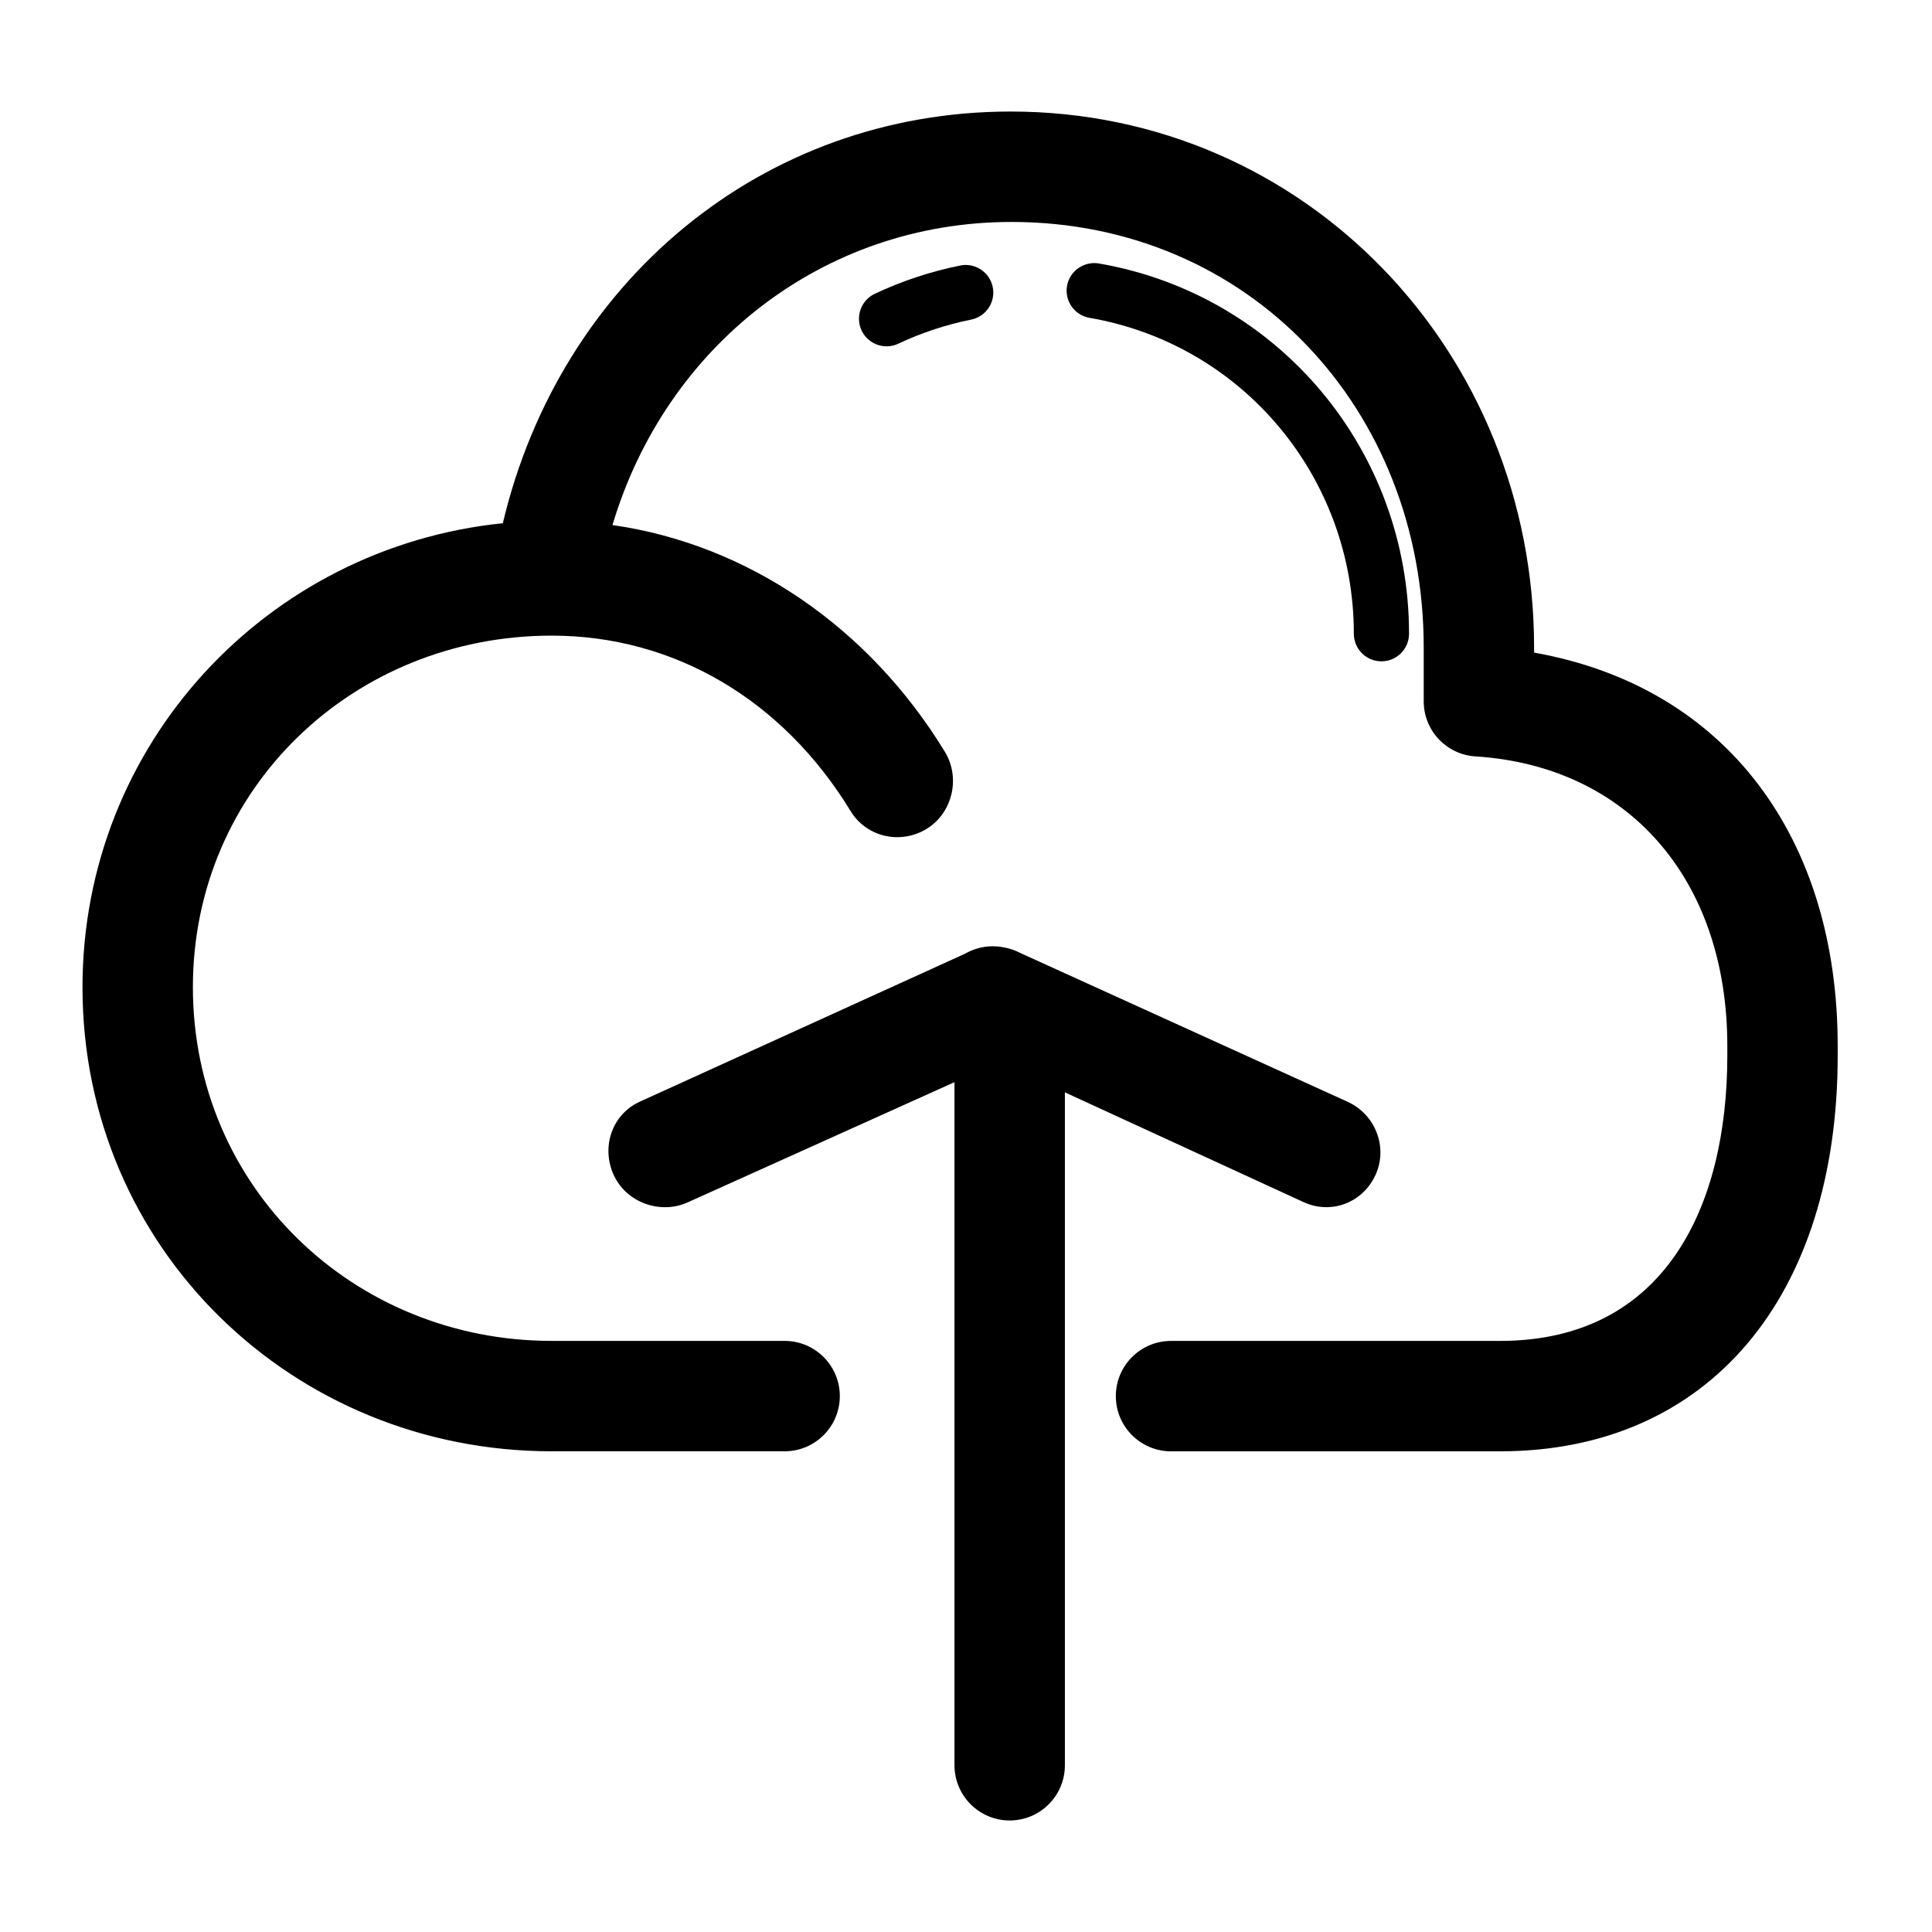 <?xml version="1.0" encoding="utf-8"?>

<!DOCTYPE svg PUBLIC "-//W3C//DTD SVG 1.1//EN" "http://www.w3.org/Graphics/SVG/1.1/DTD/svg11.dtd">
<!-- Uploaded to: SVG Repo, www.svgrepo.com, Generator: SVG Repo Mixer Tools -->
<svg fill="#000000" version="1.1" id="Layer_1" xmlns="http://www.w3.org/2000/svg" xmlns:xlink="http://www.w3.org/1999/xlink" 
	 width="800px" height="800px" viewBox="0 0 70 70" enable-background="new 0 0 70 70" xml:space="preserve">
<g>
	<path d="M24.928,43.559l9.655-4.35v24.75c0,1.104,0.896,2,2,2s2-0.896,2-2V39.578l8.654,3.98c1.006,0.457,2.145,0.014,2.602-0.992
		c0.458-1.005-0.01-2.191-1.016-2.648l-11.851-5.387c-0.204-0.109-0.432-0.182-0.659-0.216c-0.113-0.021-0.23-0.03-0.345-0.03
		c-0.354,0-0.706,0.096-1.015,0.275l-11.774,5.357c-1.006,0.457-1.403,1.644-0.946,2.648C22.69,43.573,23.926,44.017,24.928,43.559z
		"/>
	<path d="M55.583,23.645v-0.184c0-10.708-8.288-19.42-18.964-19.42c-9.019,0-16.33,6.184-18.401,14.916
		C9.673,19.83,2.989,26.954,2.989,35.772c0,9.463,7.626,16.811,17,16.811h8.439c1.104,0,2-0.896,2-2s-0.896-2-2-2h-8.439
		c-7.168,0-13-5.559-13-12.817c0-7.214,5.832-12.736,13-12.736c4.417,0,8.365,2.311,10.831,6.359
		c0.574,0.942,1.805,1.22,2.749,0.645c0.943-0.575,1.241-1.849,0.667-2.792c-2.754-4.521-7.151-7.52-12.045-8.218
		c1.931-6.473,7.611-10.982,14.455-10.982c8.613,0,14.938,6.773,14.938,15.42v1.948c0,1.056,0.82,1.93,1.875,1.996
		c5.543,0.351,9.125,4.467,9.125,10.487v0.352c0,5.486-2.273,10.339-8.236,10.339H42.429c-1.105,0-2,0.896-2,2s0.895,2,2,2h11.918
		c7.58,0,12.236-5.623,12.236-14.339v-0.352C66.583,30.401,62.583,24.888,55.583,23.645z"/>
	<path d="M49.052,22.961c0,0.553,0.447,1,1,1s1-0.447,1-1c0-6.647-4.727-12.289-11.236-13.415c-0.541-0.091-1.063,0.271-1.156,0.815
		c-0.093,0.544,0.271,1.062,0.816,1.155C45.024,12.476,49.052,17.289,49.052,22.961z"/>
	<path d="M34.792,9.62c-1.068,0.215-2.11,0.56-3.096,1.024c-0.499,0.235-0.713,0.831-0.478,1.331c0.17,0.361,0.53,0.573,0.905,0.573
		c0.143,0,0.288-0.03,0.426-0.096c0.839-0.396,1.727-0.688,2.637-0.872c0.542-0.109,0.892-0.637,0.783-1.178
		C35.86,9.862,35.33,9.51,34.792,9.62z"/>
</g>
</svg>